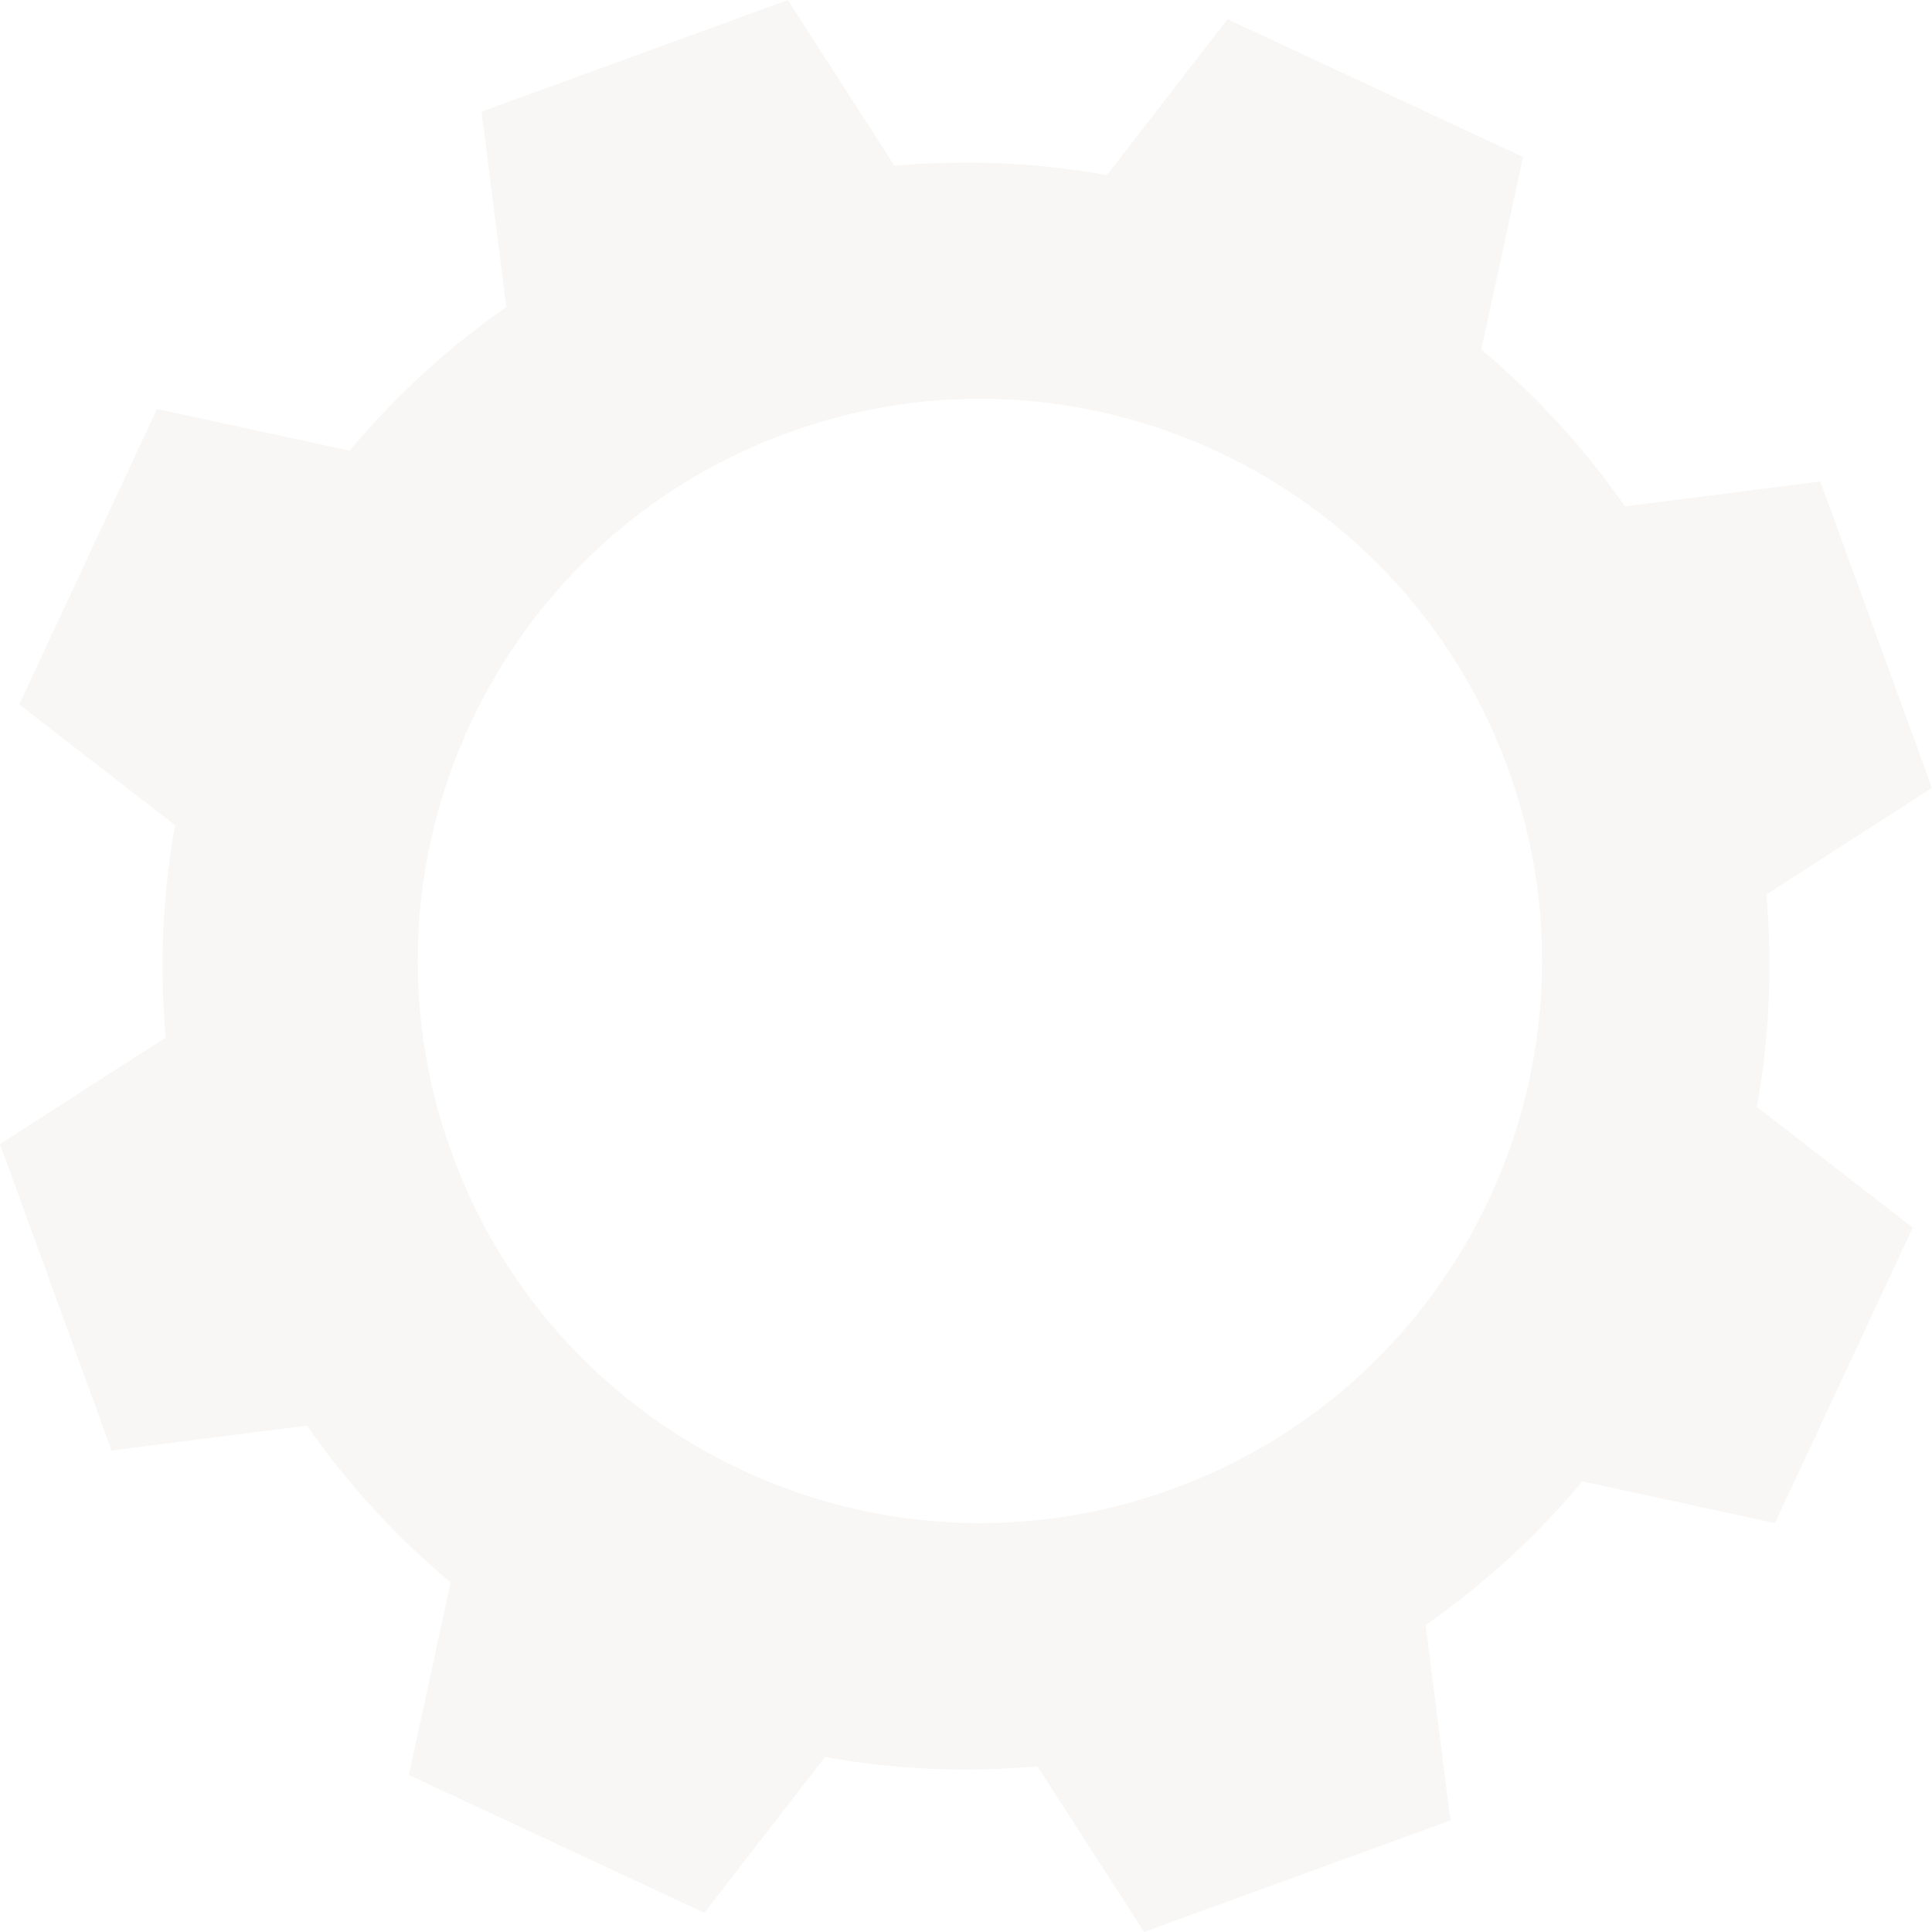 <?xml version="1.0" encoding="UTF-8"?>
<!-- Generator: Adobe Illustrator 16.0.0, SVG Export Plug-In . SVG Version: 6.00 Build 0)  -->
<!DOCTYPE svg PUBLIC "-//W3C//DTD SVG 1.1//EN" "http://www.w3.org/Graphics/SVG/1.1/DTD/svg11.dtd">
<svg version="1.1" id="Layer_1" xmlns="http://www.w3.org/2000/svg" xmlns:xlink="http://www.w3.org/1999/xlink" x="0px" y="0px" width="140px" height="140px" viewBox="0 0 49.361 49.359" enable-background="new 0 0 49.361 49.359" xml:space="preserve">
<path opacity="0.34" fill-rule="evenodd" clip-rule="evenodd" fill="#EFE9E4" d="M45.128,22.854l4.231-2.725l-2.85-7.827  l-4.993,0.634c-1.051-1.511-2.29-2.852-3.67-4.004l1.067-4.921l-7.551-3.521L28.28,4.473c-1.77-0.317-3.593-0.404-5.426-0.239  L20.13,0l-7.828,2.851l0.634,4.992c-1.51,1.053-2.851,2.29-4.003,3.671l-4.922-1.067l-3.52,7.55l3.98,3.084  c-0.316,1.771-0.403,3.593-0.238,5.425L0,29.23l2.849,7.828l4.994-0.635c1.052,1.512,2.29,2.852,3.67,4.004l-1.067,4.922l7.55,3.52  l3.084-3.98c1.769,0.318,3.593,0.404,5.426,0.238l2.725,4.232l7.827-2.85l-0.634-4.992c1.51-1.053,2.852-2.289,4.003-3.67  l4.921,1.066l3.521-7.549l-3.981-3.084C45.206,26.509,45.292,24.688,45.128,22.854 M29.948,38.044  c-7.453,2.711-15.692-1.131-18.406-8.584c-2.712-7.452,1.131-15.691,8.583-18.403c7.453-2.713,15.692,1.13,18.405,8.582  C41.243,27.091,37.401,35.332,29.948,38.044"/>
</svg>